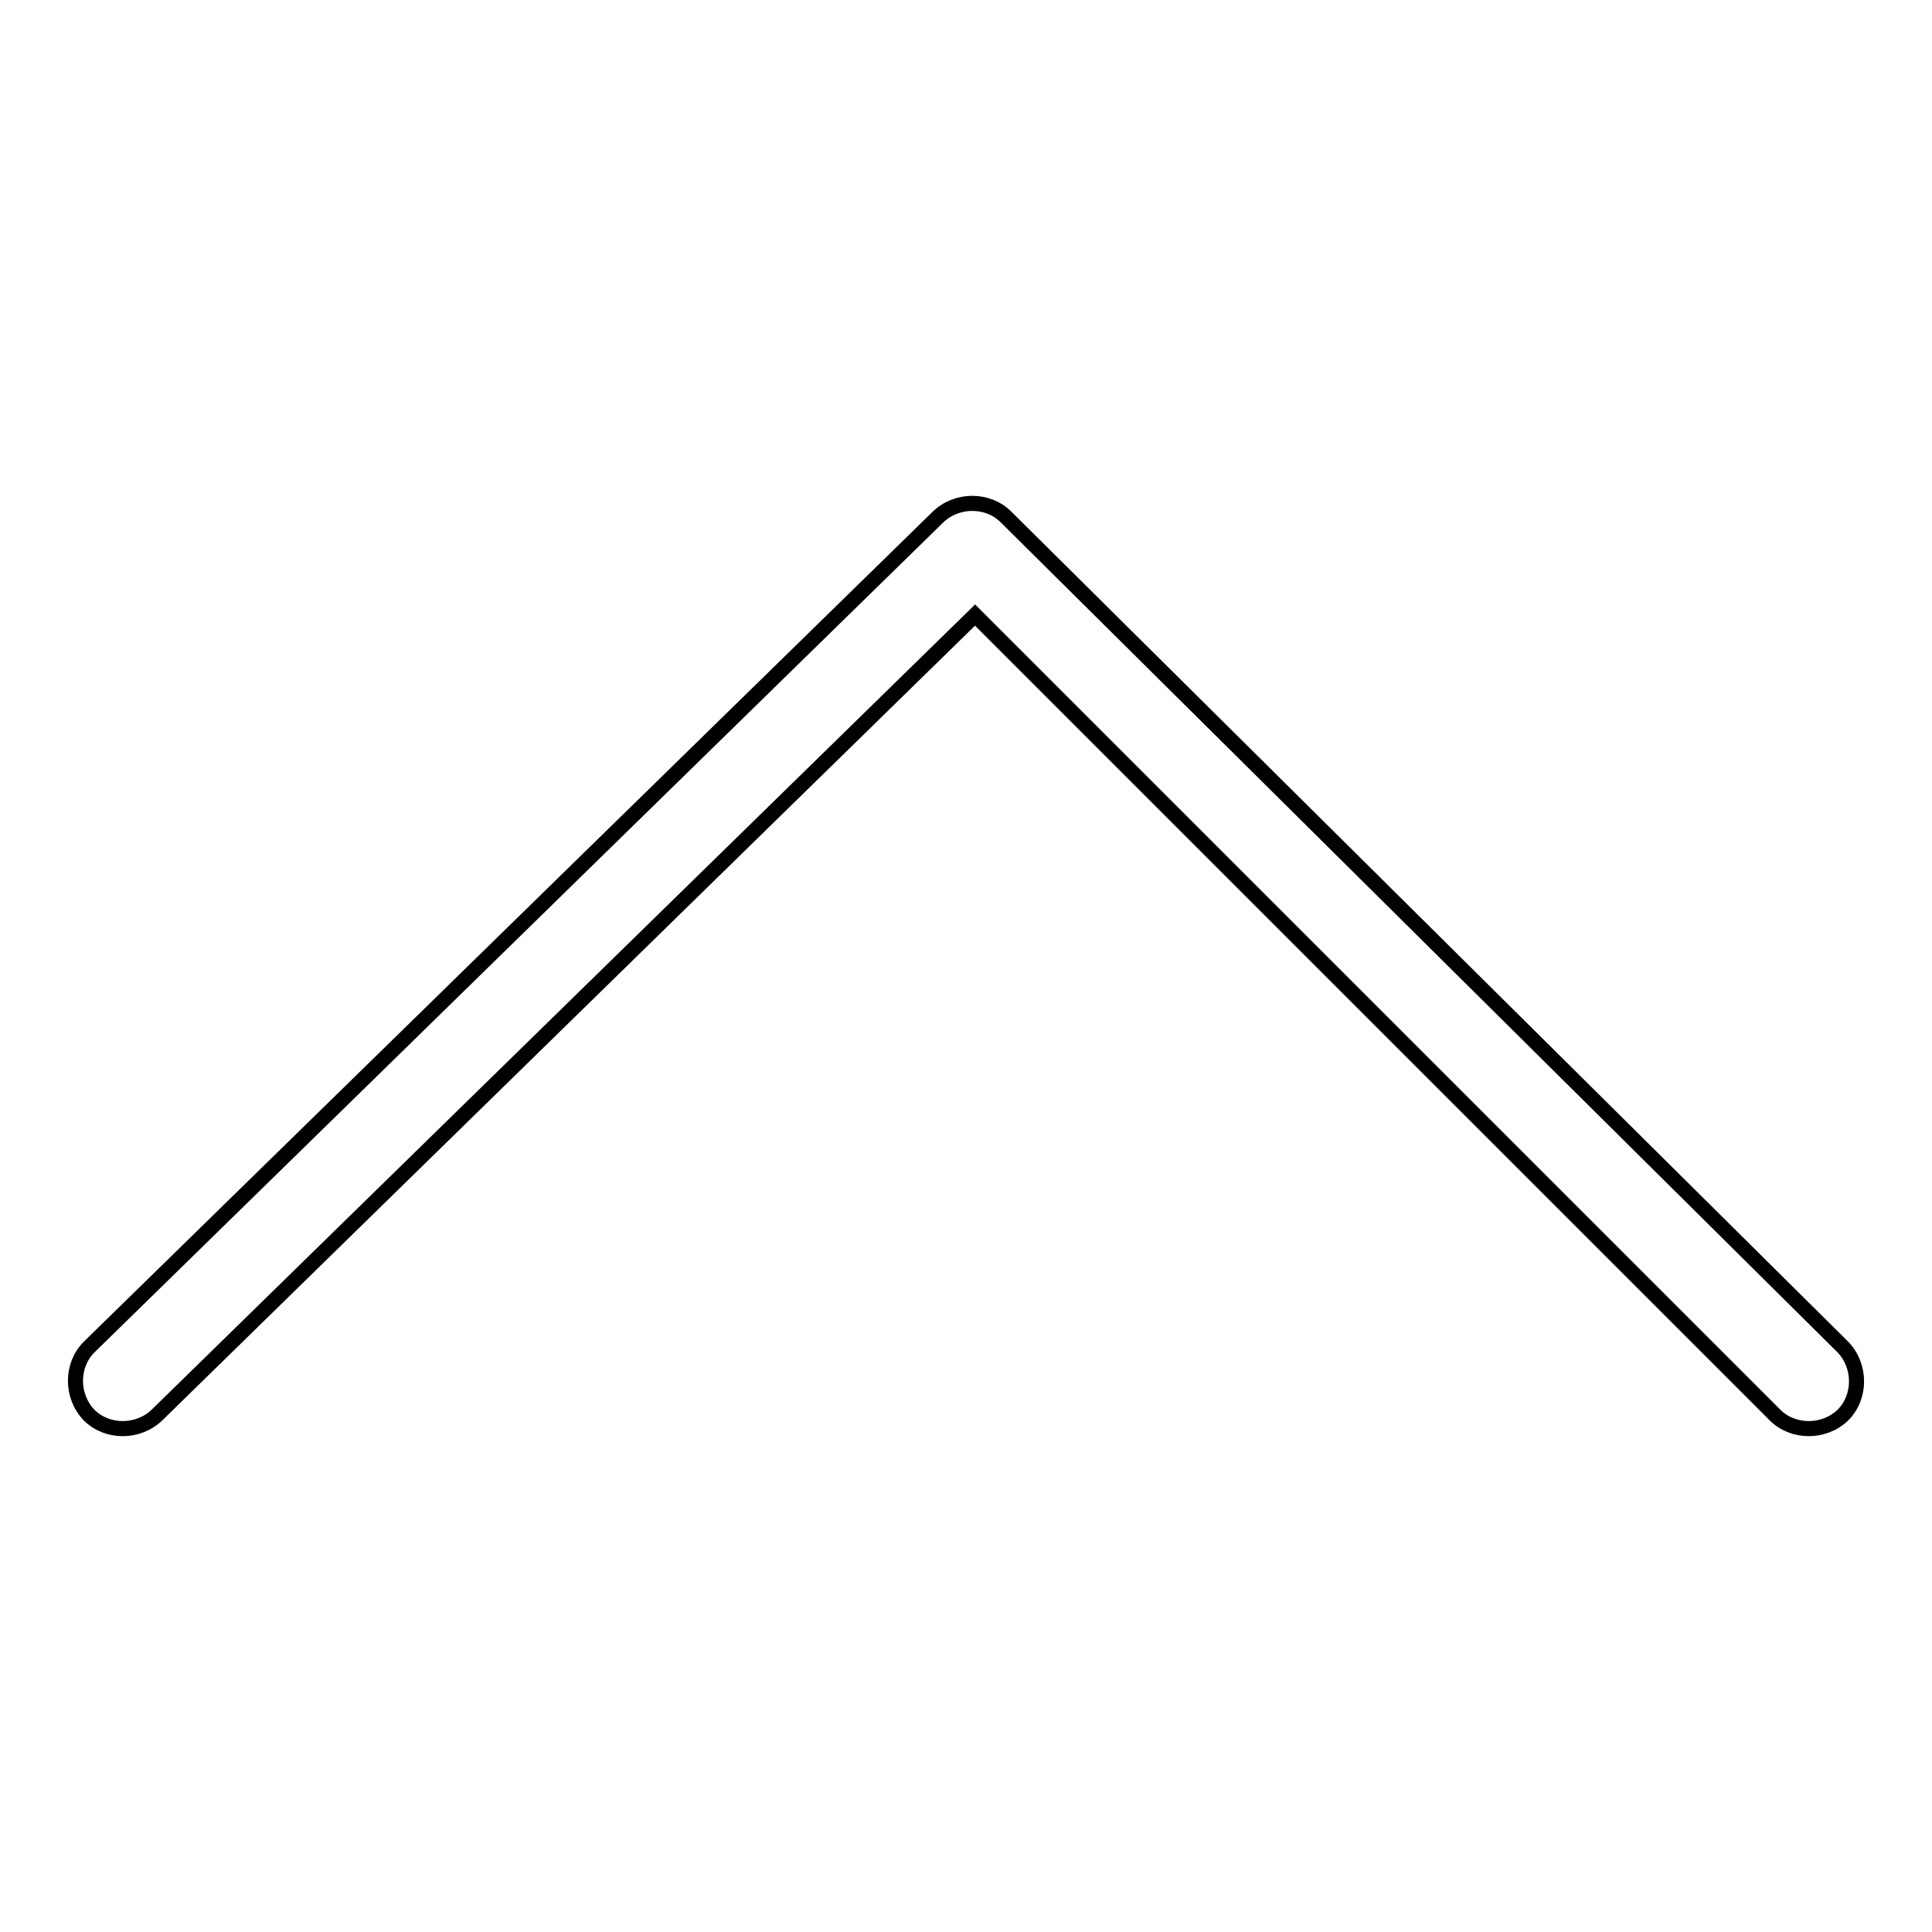 <?xml version="1.0" encoding="utf-8"?>
<!-- Svg Vector Icons : http://www.onlinewebfonts.com/icon -->
<!DOCTYPE svg PUBLIC "-//W3C//DTD SVG 1.1//EN" "http://www.w3.org/Graphics/SVG/1.1/DTD/svg11.dtd">
<svg version="1.1" xmlns="http://www.w3.org/2000/svg" xmlns:xlink="http://www.w3.org/1999/xlink" x="0px" y="0px" viewBox="0 0 256 256" enable-background="new 0 0 256 256" xml:space="preserve">
<g> <path stroke-width="2" fill-opacity="0" stroke="#000000"  d="M244.2,178.5L133.3,68.5c-2.4-2.4-6.5-2.4-9,0L11.8,178.5c-2.4,2.4-2.4,6.5,0,9c2.4,2.4,6.5,2.4,9,0 l108.4-106l106,106c2.4,2.4,6.5,2.4,9,0C246.6,185.1,246.6,181,244.2,178.5z"/></g>
</svg>